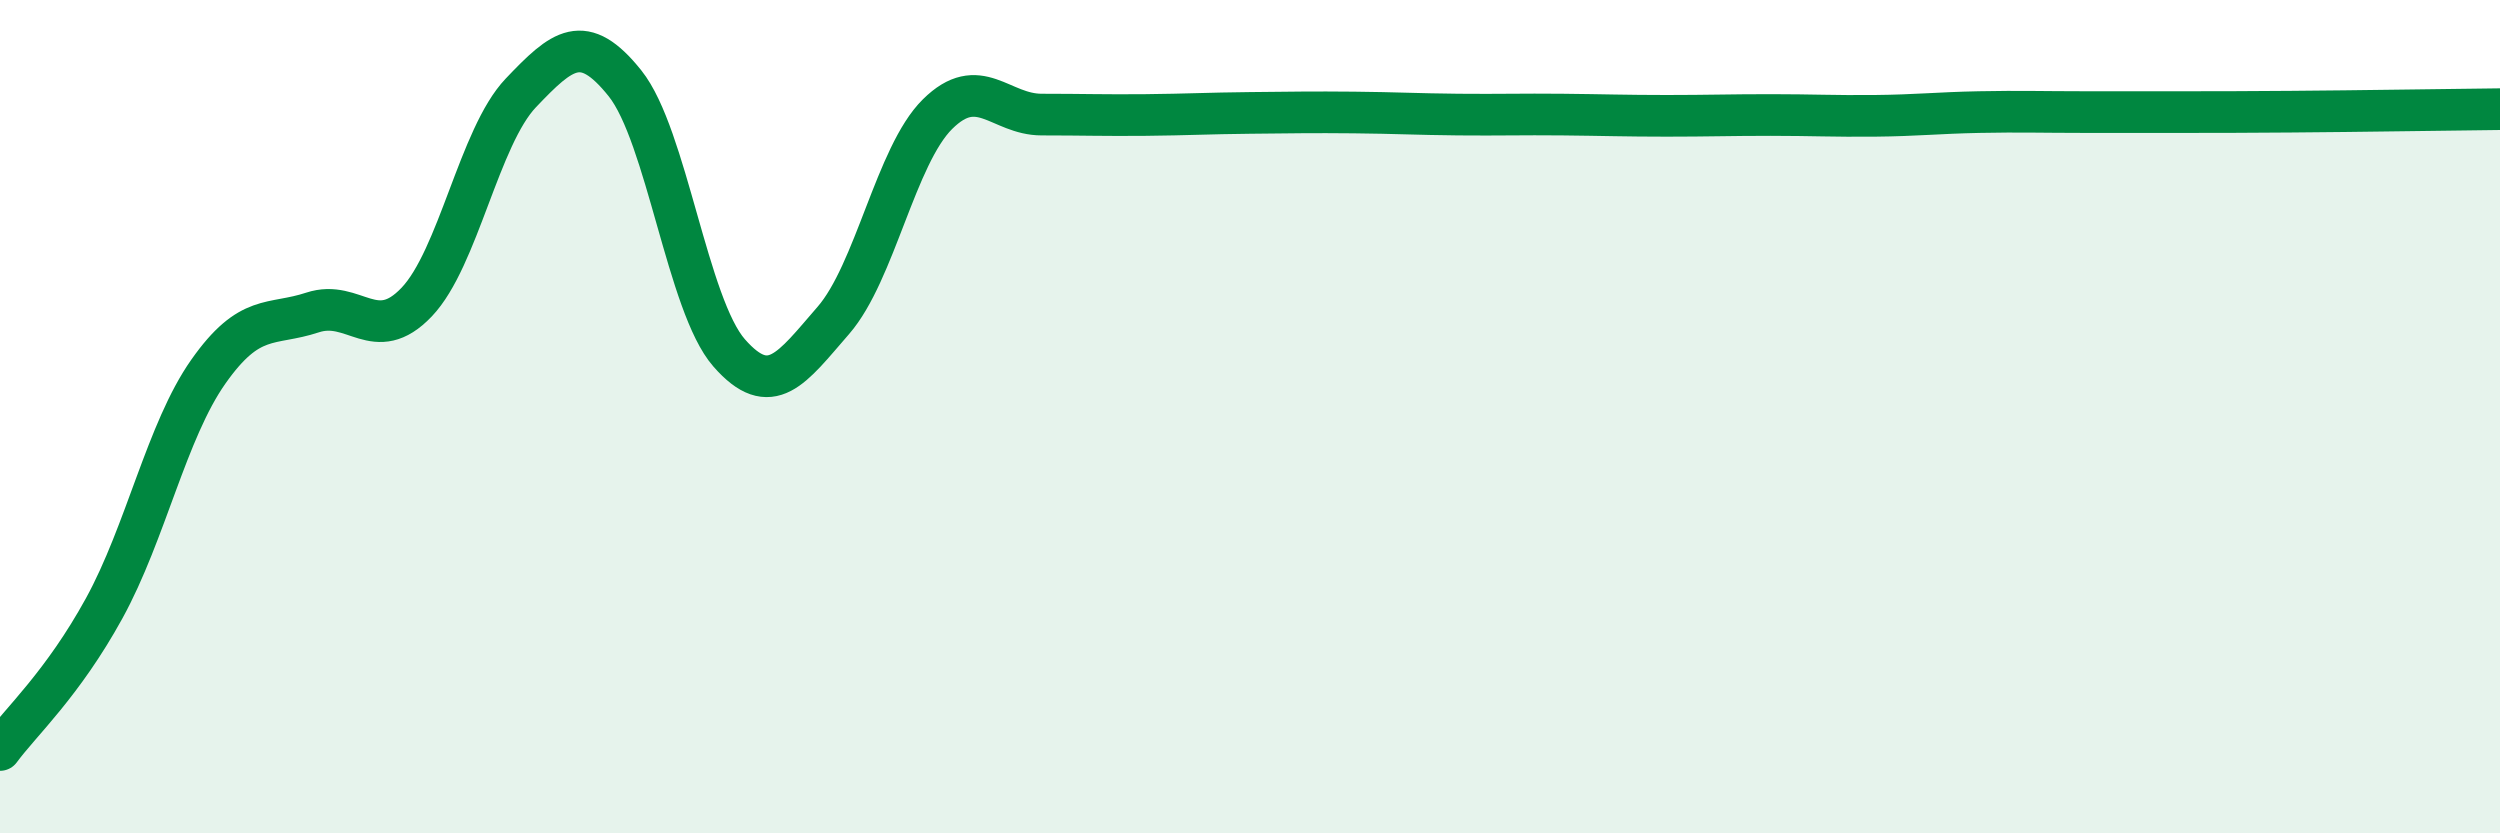 
    <svg width="60" height="20" viewBox="0 0 60 20" xmlns="http://www.w3.org/2000/svg">
      <path
        d="M 0,18 C 0.5,17.32 1.5,16.42 2.5,14.6 C 3.5,12.78 4,10.34 5,8.92 C 6,7.5 6.5,7.83 7.5,7.5 C 8.5,7.17 9,8.3 10,7.25 C 11,6.2 11.5,3.28 12.5,2.23 C 13.5,1.18 14,0.75 15,2 C 16,3.25 16.5,7.33 17.5,8.47 C 18.5,9.61 19,8.84 20,7.69 C 21,6.54 21.5,3.73 22.5,2.74 C 23.5,1.75 24,2.75 25,2.75 C 26,2.75 26.5,2.77 27.5,2.76 C 28.5,2.75 29,2.72 30,2.71 C 31,2.7 31.5,2.69 32.5,2.7 C 33.5,2.71 34,2.74 35,2.75 C 36,2.76 36.5,2.74 37.5,2.75 C 38.5,2.76 39,2.78 40,2.78 C 41,2.78 41.5,2.76 42.5,2.76 C 43.5,2.76 44,2.79 45,2.78 C 46,2.77 46.5,2.71 47.5,2.69 C 48.5,2.67 49,2.69 50,2.69 C 51,2.69 51.5,2.69 52.5,2.69 C 53.5,2.69 53.5,2.69 55,2.68 C 56.5,2.67 59,2.63 60,2.62L60 20L0 20Z"
        fill="#008740"
        opacity="0.1"
        stroke-linecap="round"
        stroke-linejoin="round"
      />
      <path
        d="M 0,18 C 0.5,17.32 1.5,16.42 2.5,14.6 C 3.5,12.78 4,10.34 5,8.92 C 6,7.5 6.5,7.83 7.5,7.5 C 8.5,7.17 9,8.3 10,7.25 C 11,6.2 11.5,3.28 12.5,2.23 C 13.5,1.18 14,0.75 15,2 C 16,3.25 16.5,7.33 17.5,8.47 C 18.5,9.61 19,8.84 20,7.69 C 21,6.54 21.5,3.73 22.5,2.74 C 23.5,1.75 24,2.75 25,2.75 C 26,2.75 26.5,2.77 27.5,2.76 C 28.5,2.75 29,2.72 30,2.71 C 31,2.7 31.5,2.69 32.5,2.7 C 33.5,2.71 34,2.74 35,2.75 C 36,2.76 36.5,2.74 37.5,2.75 C 38.5,2.76 39,2.78 40,2.78 C 41,2.78 41.5,2.76 42.5,2.76 C 43.5,2.76 44,2.79 45,2.78 C 46,2.77 46.5,2.71 47.5,2.69 C 48.5,2.67 49,2.69 50,2.69 C 51,2.69 51.5,2.69 52.5,2.69 C 53.5,2.69 53.5,2.69 55,2.68 C 56.5,2.67 59,2.63 60,2.62"
        stroke="#008740"
        stroke-width="1"
        fill="none"
        stroke-linecap="round"
        stroke-linejoin="round"
      />
    </svg>
  